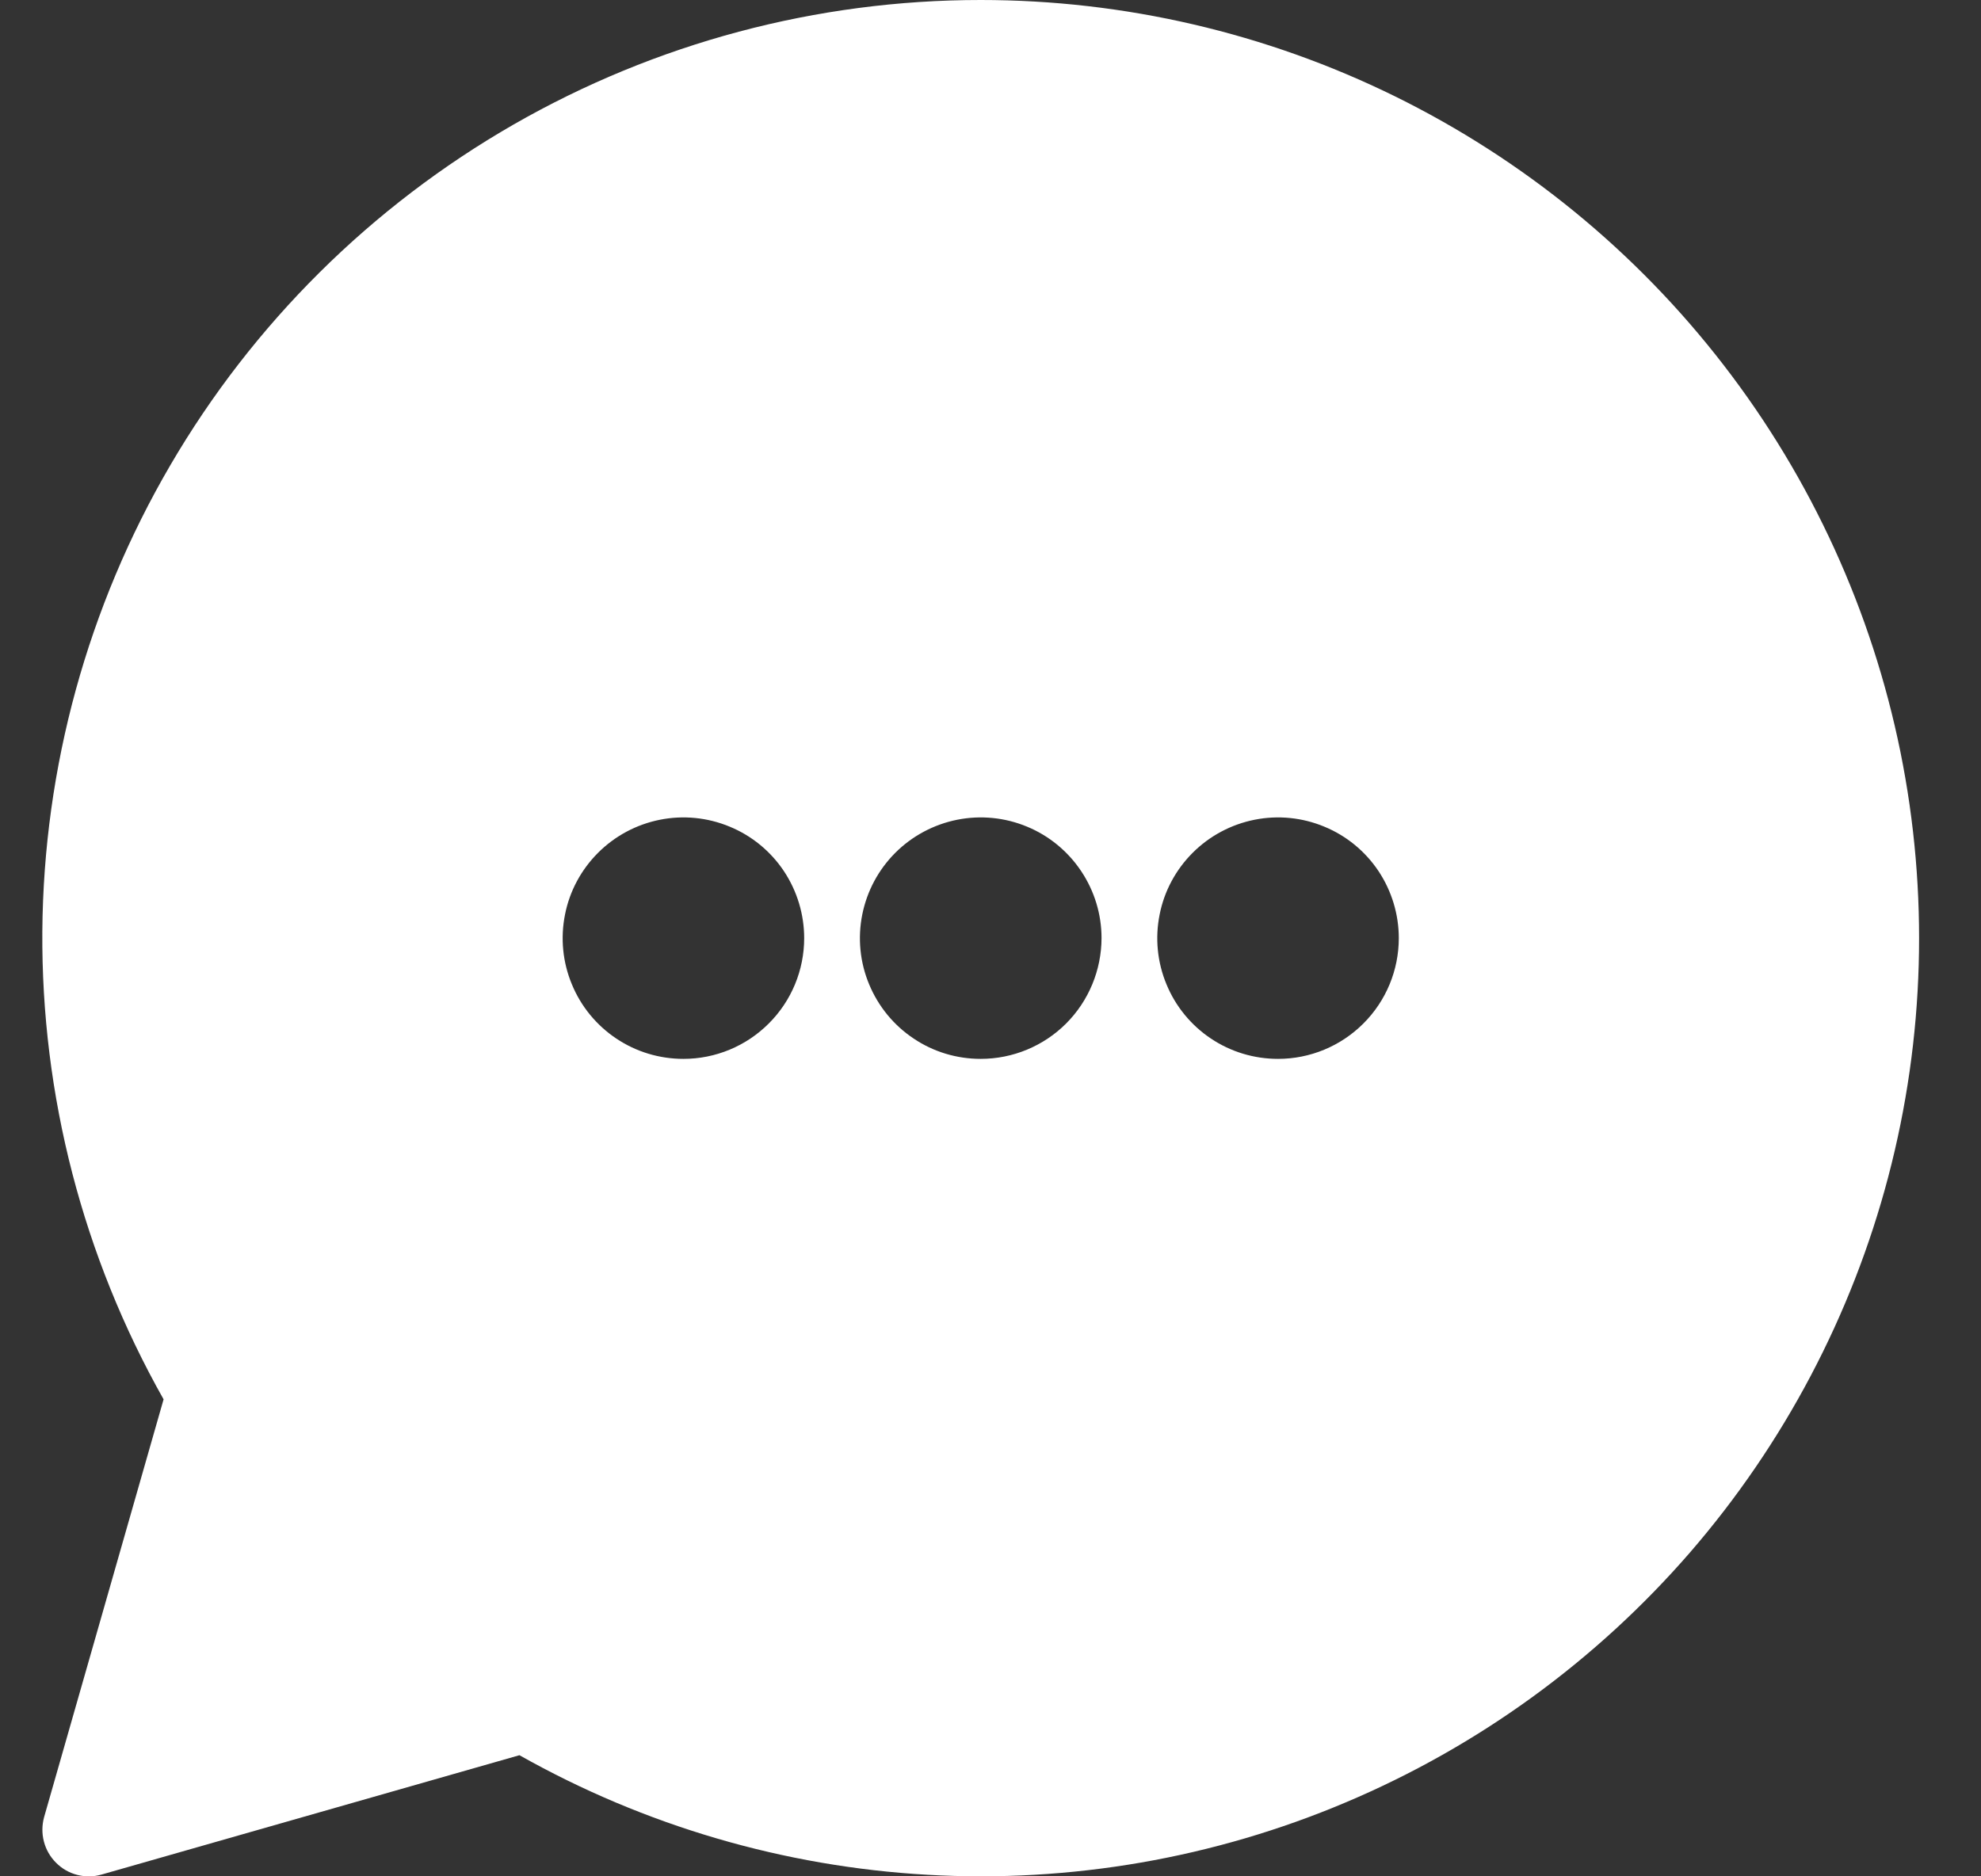 <svg width="19" height="18" viewBox="0 0 19 18" fill="none" xmlns="http://www.w3.org/2000/svg">
<rect x="0" y="0" width="19" height="18" fill="#333333" stroke="none"/>
<path d="M9.406 2.98898e-09C7.834 -4.05163e-05 6.289 0.412 4.925 1.195C3.562 1.978 2.427 3.104 1.634 4.462C0.841 5.82 0.418 7.362 0.406 8.934C0.395 10.507 0.796 12.055 1.569 13.424L0.423 17.432C0.402 17.509 0.401 17.589 0.421 17.666C0.441 17.743 0.481 17.813 0.537 17.869C0.593 17.926 0.663 17.966 0.74 17.986C0.817 18.006 0.898 18.005 0.974 17.983L4.982 16.838C6.181 17.514 7.52 17.907 8.894 17.985C10.269 18.064 11.643 17.826 12.911 17.289C14.179 16.753 15.307 15.933 16.209 14.893C17.11 13.852 17.761 12.618 18.111 11.287C18.461 9.955 18.5 8.561 18.227 7.212C17.953 5.863 17.374 4.594 16.533 3.504C15.692 2.413 14.613 1.531 13.377 0.923C12.142 0.316 10.783 -9.40925e-06 9.406 2.98898e-09ZM6.555 10.158C6.326 10.158 6.102 10.091 5.911 9.963C5.721 9.836 5.572 9.655 5.485 9.443C5.397 9.232 5.374 8.999 5.419 8.774C5.463 8.549 5.574 8.343 5.736 8.181C5.898 8.019 6.104 7.909 6.329 7.864C6.553 7.819 6.786 7.842 6.998 7.93C7.21 8.017 7.391 8.166 7.518 8.356C7.645 8.547 7.713 8.771 7.713 9C7.713 9.307 7.591 9.602 7.373 9.819C7.156 10.036 6.862 10.158 6.555 10.158ZM9.406 10.158C9.177 10.158 8.953 10.091 8.763 9.963C8.572 9.836 8.424 9.655 8.336 9.443C8.248 9.232 8.225 8.999 8.27 8.774C8.315 8.549 8.425 8.343 8.587 8.181C8.749 8.019 8.956 7.909 9.18 7.864C9.405 7.819 9.638 7.842 9.85 7.93C10.061 8.017 10.242 8.166 10.369 8.356C10.497 8.547 10.565 8.771 10.565 9C10.564 9.307 10.442 9.602 10.225 9.819C10.008 10.036 9.713 10.158 9.406 10.158ZM12.258 10.158C12.029 10.158 11.805 10.091 11.614 9.963C11.424 9.836 11.275 9.655 11.188 9.443C11.1 9.232 11.077 8.999 11.122 8.774C11.166 8.549 11.277 8.343 11.439 8.181C11.601 8.019 11.807 7.909 12.032 7.864C12.256 7.819 12.489 7.842 12.701 7.93C12.913 8.017 13.094 8.166 13.221 8.356C13.348 8.547 13.416 8.771 13.416 9C13.416 9.307 13.294 9.602 13.076 9.819C12.859 10.036 12.565 10.158 12.258 10.158Z" fill="white"/>
</svg>
